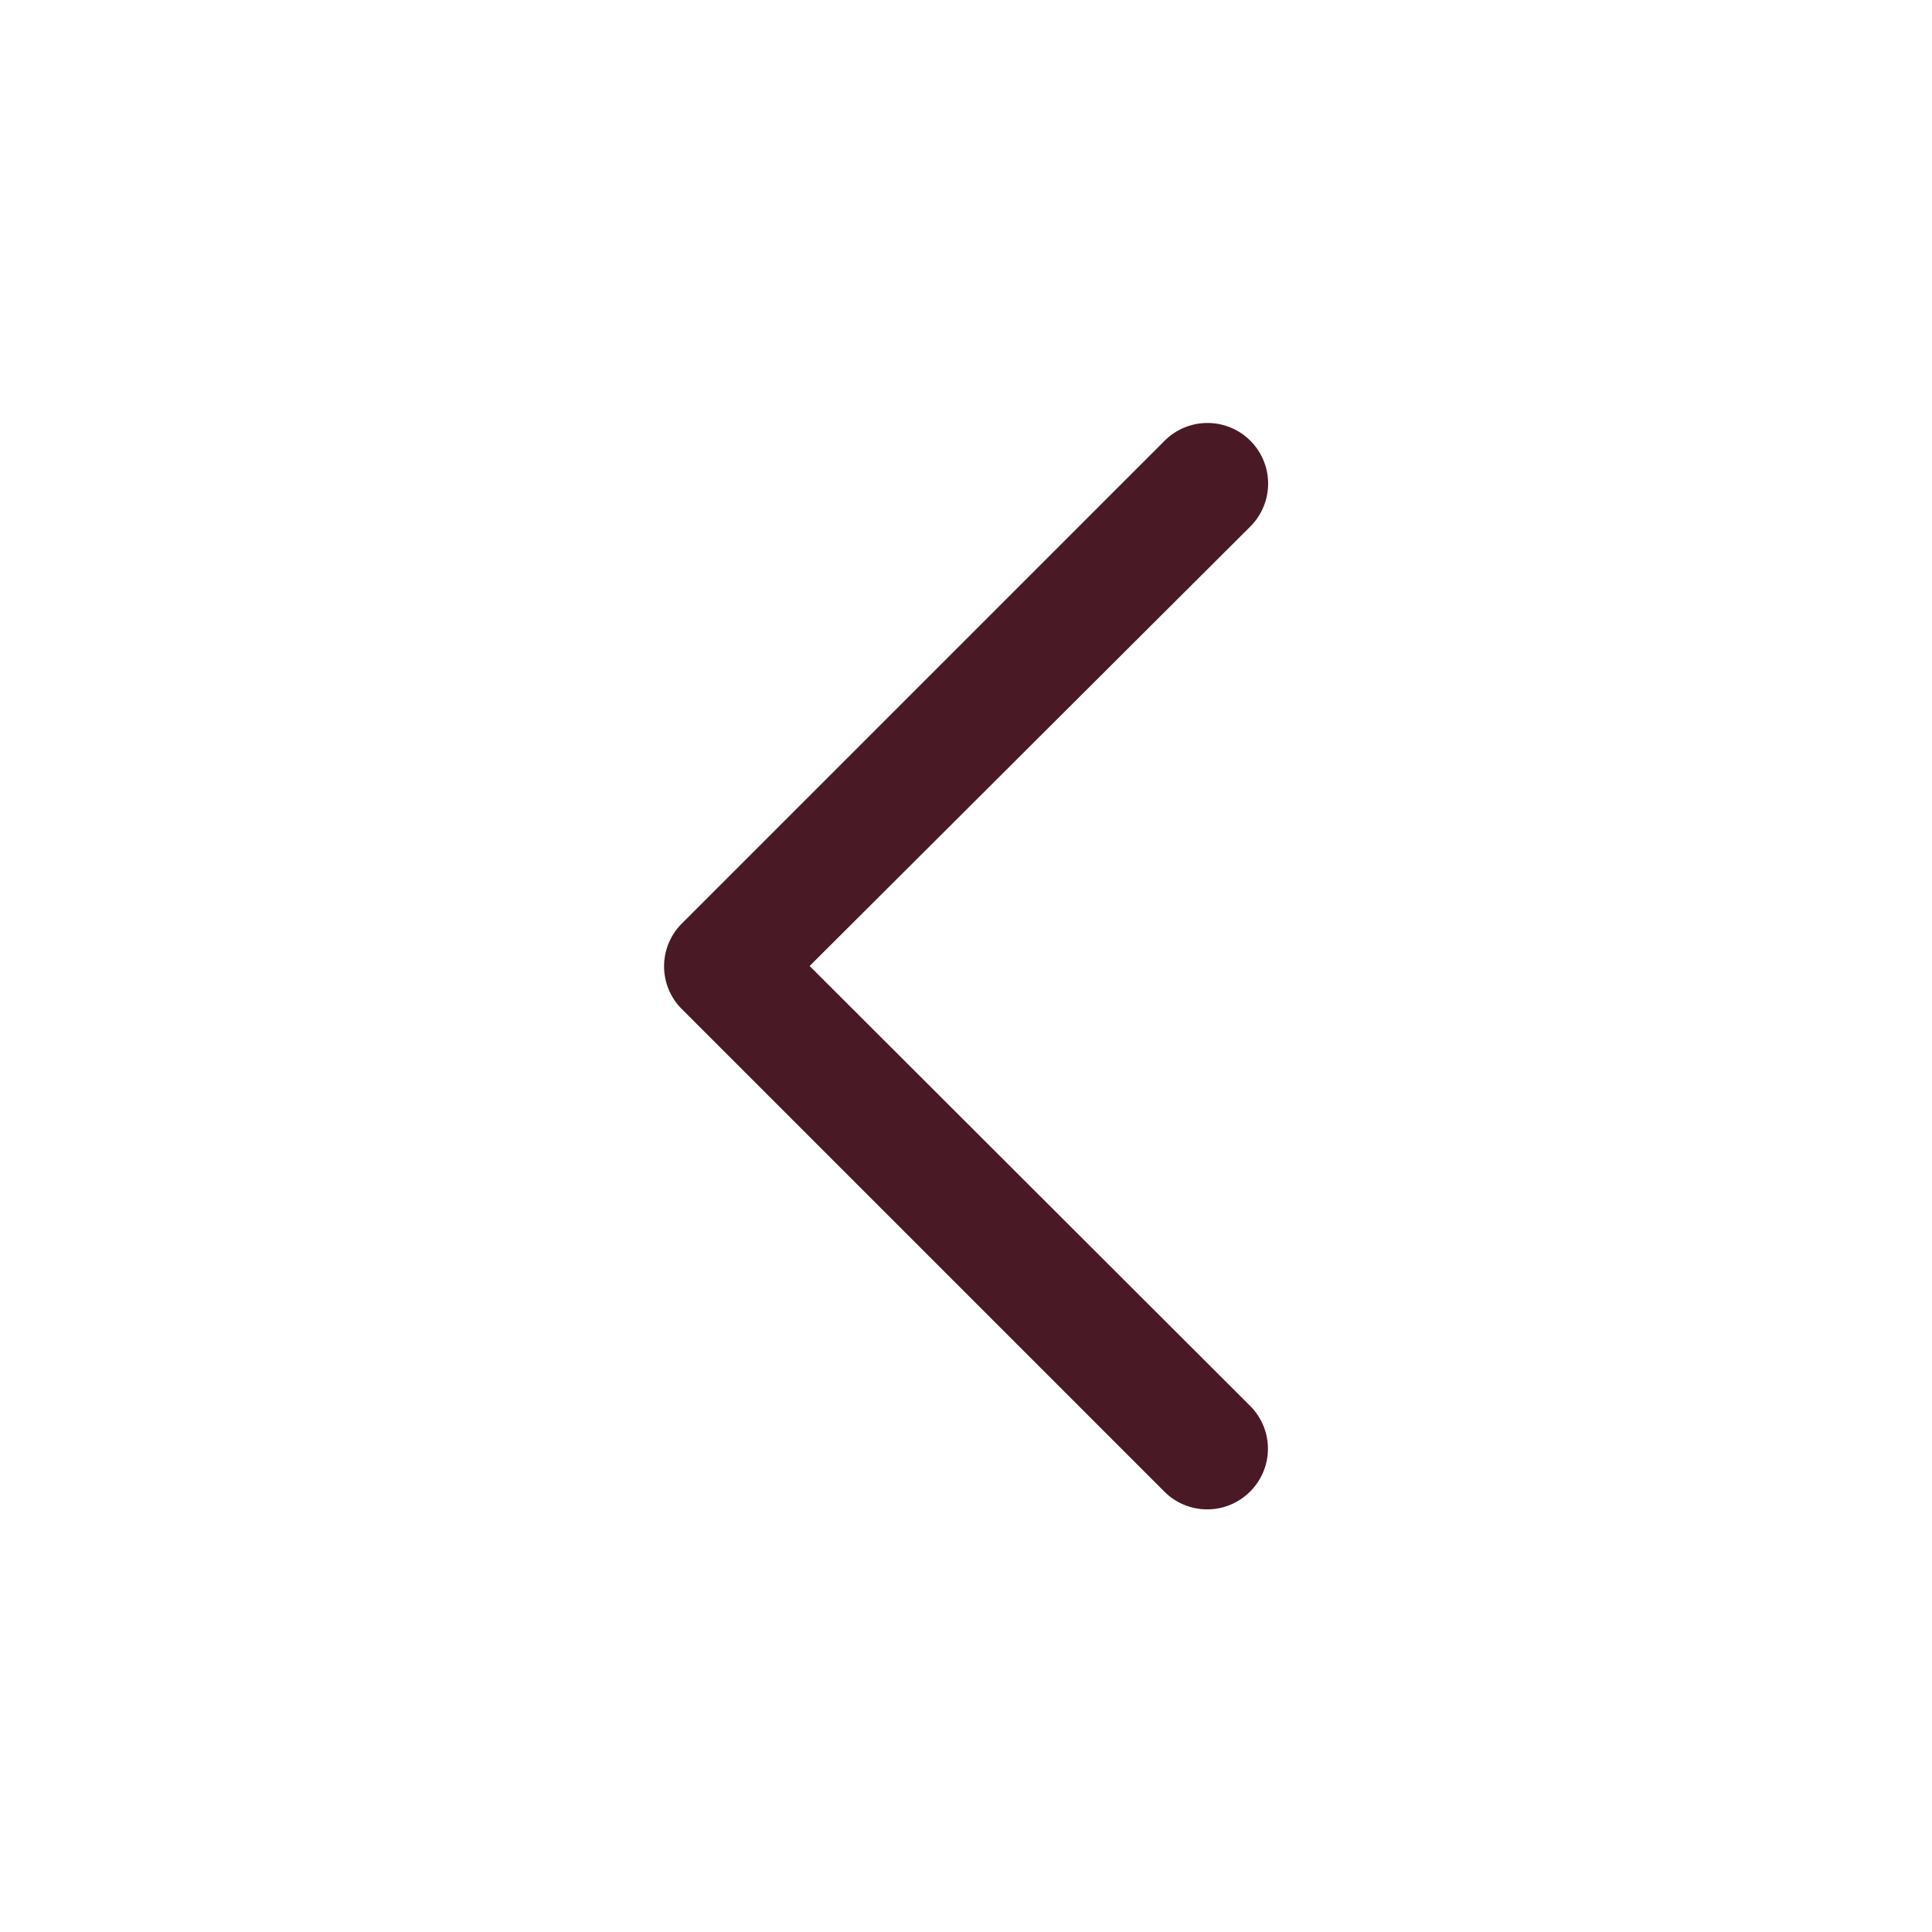 <?xml version="1.0" encoding="UTF-8"?> <svg xmlns="http://www.w3.org/2000/svg" id="Слой_1" data-name="Слой 1" viewBox="0 0 32 32"> <defs> <style>.cls-1{fill:#491925;}.cls-2{fill:none;}</style> </defs> <g id="Layer_2" data-name="Layer 2"> <path class="cls-1" d="M20,25a1,1,0,0,1-.71-.29l-8-8a1,1,0,0,1,0-1.41h0l8-8a1,1,0,1,1,1.42,1.42L13.41,16l7.3,7.29a1,1,0,0,1,0,1.41h0A1,1,0,0,1,20,25Z"></path> </g> <g id="frame"> <rect class="cls-2" width="32" height="32"></rect> </g> </svg> 